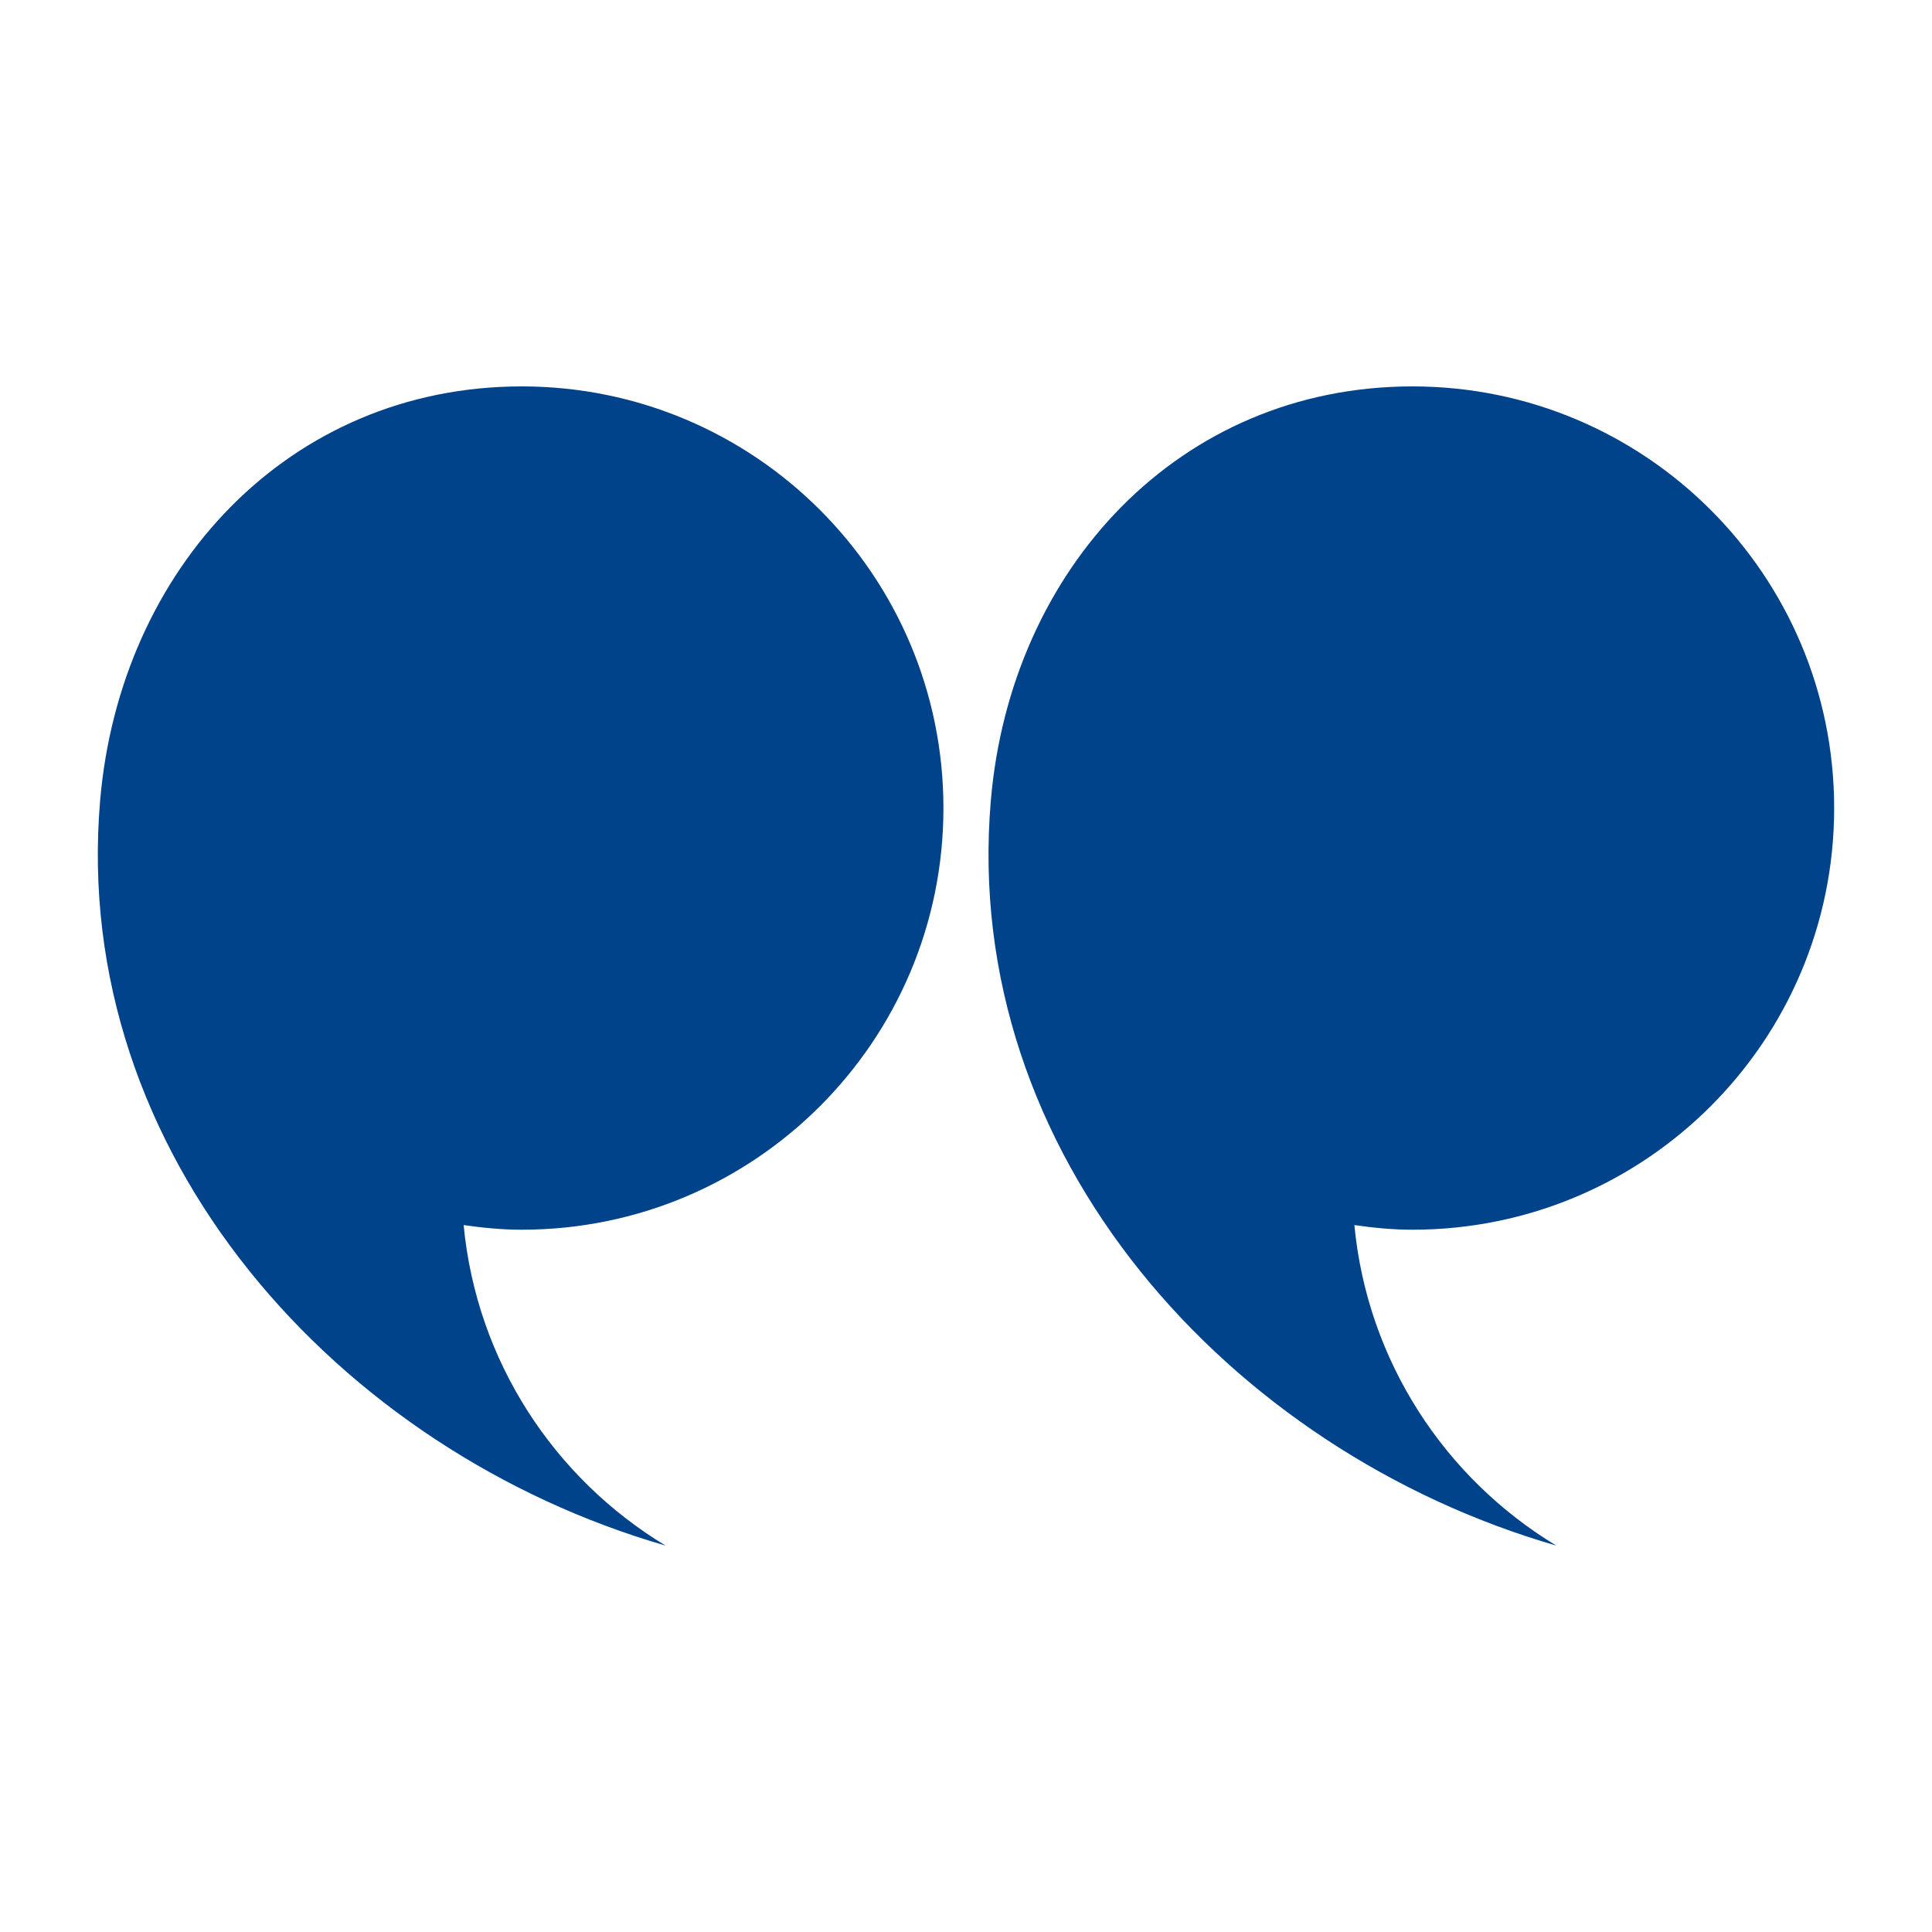 <?xml version="1.0" encoding="utf-8"?>
<!-- Generator: Adobe Illustrator 21.1.0, SVG Export Plug-In . SVG Version: 6.00 Build 0)  -->
<svg version="1.1" id="Calque_1" xmlns="http://www.w3.org/2000/svg" xmlns:xlink="http://www.w3.org/1999/xlink" x="0px" y="0px"
	 viewBox="0 0 50 50" style="enable-background:new 0 0 50 50;" xml:space="preserve">
<style type="text/css">
	.st0{fill:#00438a;}
</style>
<g>
	<path class="st0" d="M24.416,20.913C24.416,14.886,19.531,10,13.504,10S3.102,14.717,2.591,20.723
		C1.812,29.887,8.774,37.559,17.225,40c-2.881-1.742-4.891-4.771-5.226-8.295
		c0.493,0.07,0.993,0.12,1.504,0.12C19.531,31.825,24.416,26.94,24.416,20.913z"/>
	<path class="st0" d="M47.468,20.913C47.468,14.886,42.583,10,36.555,10c-6.027,0-10.402,4.717-10.913,10.723
		C24.863,29.887,31.825,37.559,40.277,40c-2.881-1.742-4.89-4.771-5.226-8.295
		c0.493,0.07,0.993,0.12,1.504,0.12C42.583,31.825,47.468,26.94,47.468,20.913z"/>
</g>
</svg>
